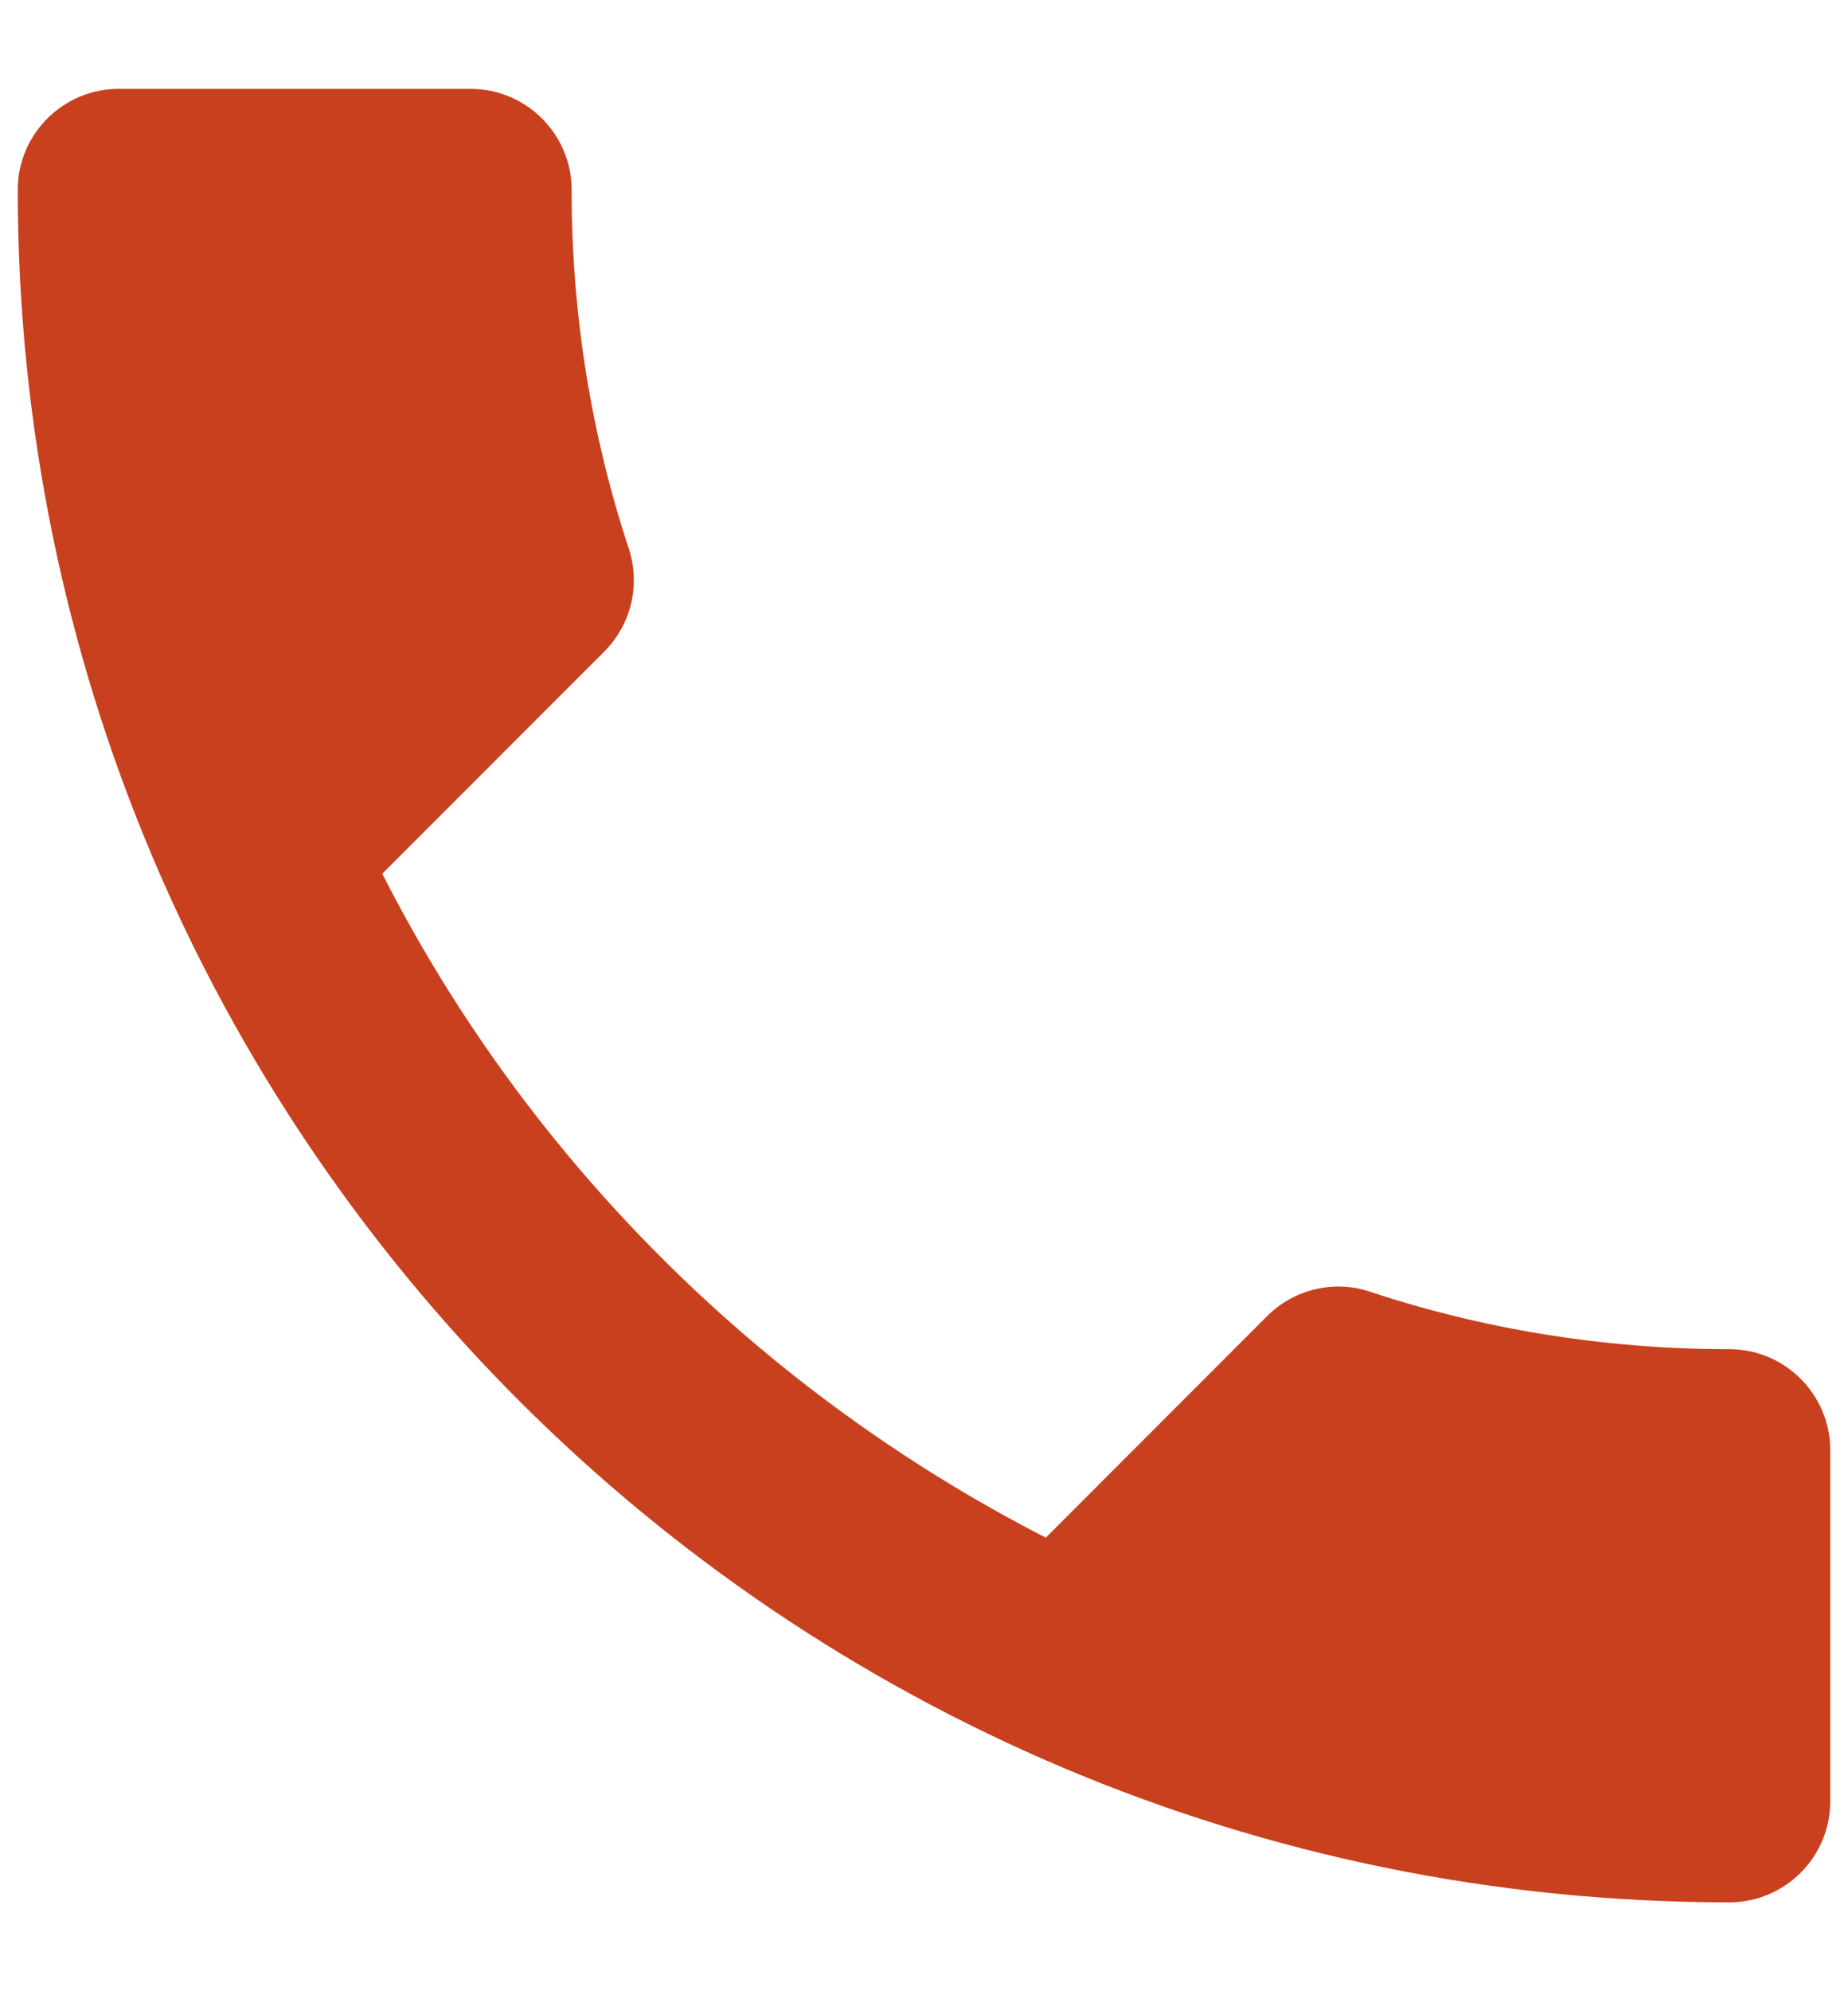 <svg width="13" height="14" viewBox="0 0 13 14" fill="none" xmlns="http://www.w3.org/2000/svg">
<path d="M2.689 6.143C3.709 8.148 5.353 9.784 7.357 10.811L8.915 9.252C9.107 9.061 9.39 8.998 9.638 9.082C10.431 9.345 11.288 9.486 12.167 9.486C12.556 9.486 12.875 9.805 12.875 10.195V12.667C12.875 13.056 12.556 13.375 12.167 13.375C5.515 13.375 0.125 7.985 0.125 1.333C0.125 0.944 0.444 0.625 0.833 0.625H3.312C3.702 0.625 4.021 0.944 4.021 1.333C4.021 2.219 4.162 3.069 4.425 3.862C4.503 4.11 4.446 4.386 4.247 4.585L2.689 6.143Z" fill="#C9401E"/>
</svg>
